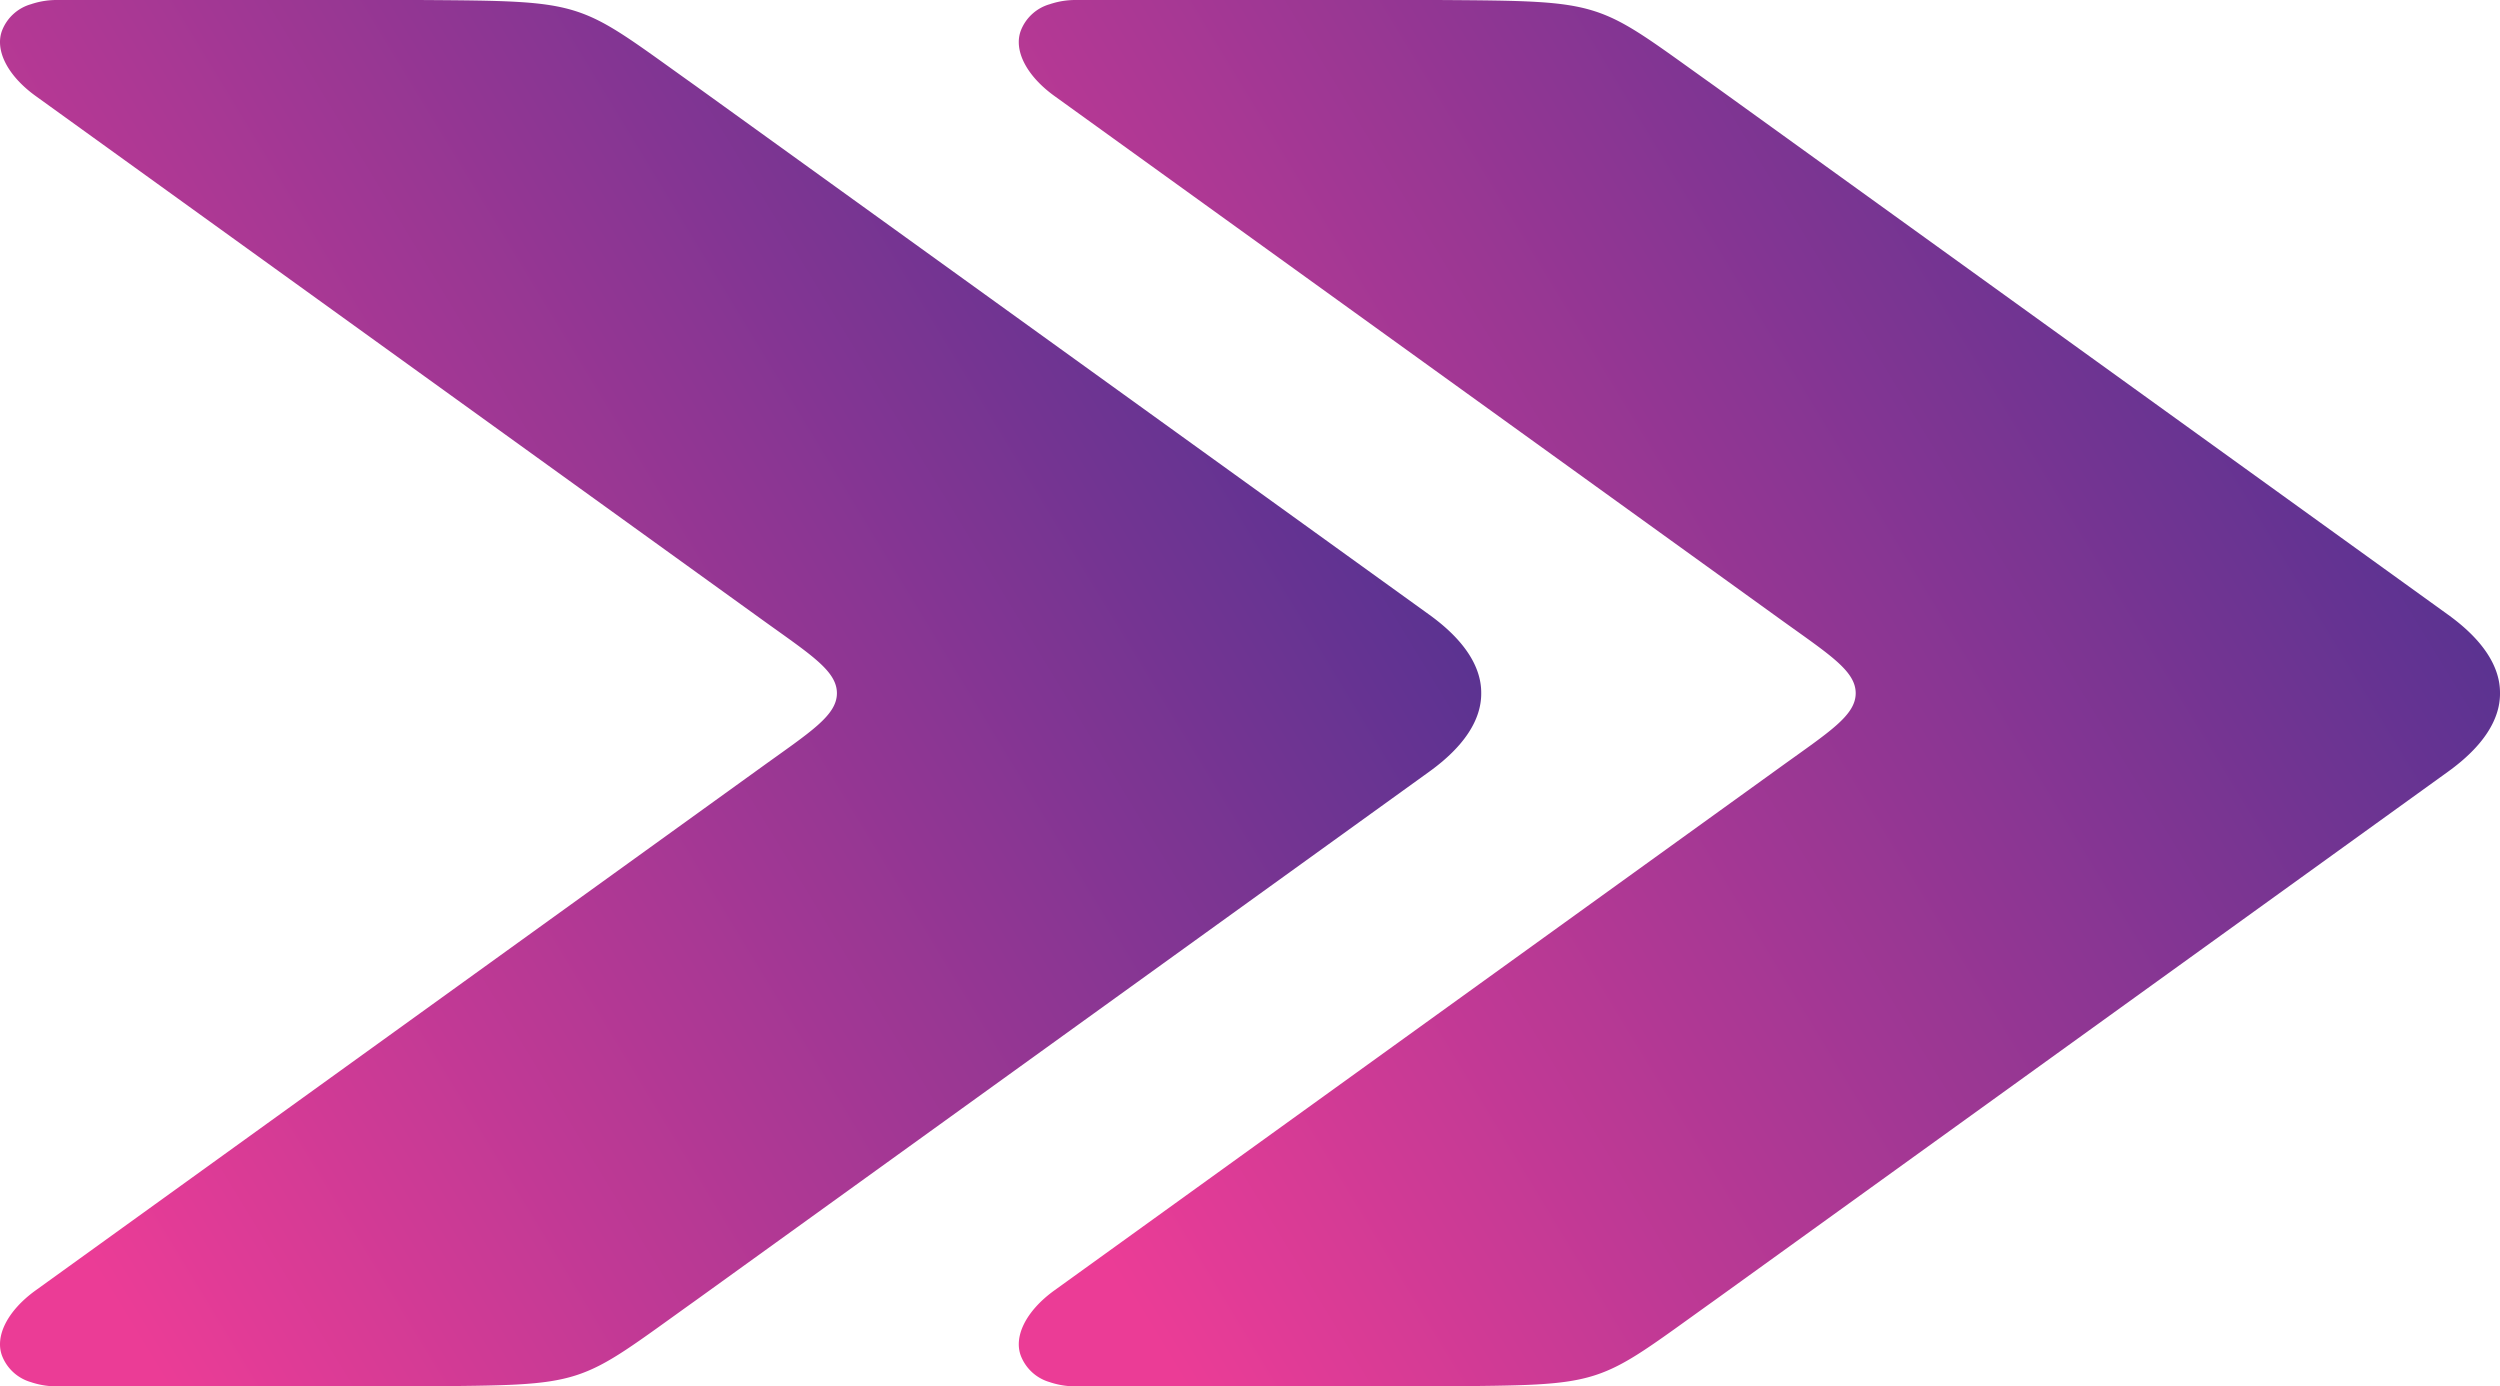 <svg xmlns="http://www.w3.org/2000/svg" xmlns:xlink="http://www.w3.org/1999/xlink" width="435.866" height="241.707" viewBox="0 0 435.866 241.707">
  <defs>
    <linearGradient id="linear-gradient" x1="0.13" y1="0.043" x2="0.674" y2="1" gradientUnits="objectBoundingBox">
      <stop offset="0" stop-color="#eb3c96"/>
      <stop offset="1" stop-color="#503291"/>
    </linearGradient>
  </defs>
  <g transform="translate(-299.41 -3097.299)">
    <path d="M241.113,5.845c-.025-.087-.05-.176-.078-.262l-.054-.147A7.666,7.666,0,0,0,236.523.416c-3.455-1.417-8,.851-11.59,5.852L133.751,132.754c-6.133,8.51-8.981,13.159-12.9,13.159-3.9,0-6.764-4.649-12.9-13.159L16.774,6.268C13.185,1.266,8.637-1,5.184.416A7.665,7.665,0,0,0,.725,5.437c-.018.049-.037.1-.054.147-.027.085-.052.175-.079.262A13.97,13.97,0,0,0,0,9.986v63.22c.263,29.657-.106,26.947,14.977,48.075l92.21,127.93c4.359,6.047,9.028,9.069,13.666,9.034,4.637.036,9.307-2.987,13.666-9.034l92.21-127.93c14.868-20.912,14.775-18.45,14.977-48.075V9.986A13.916,13.916,0,0,0,241.113,5.845Z" transform="translate(477.031 3339.006) rotate(-90)" fill="url(#linear-gradient)"/>
    <path d="M241.113,5.845c-.025-.087-.05-.176-.078-.262l-.054-.147A7.666,7.666,0,0,0,236.523.416c-3.455-1.417-8,.851-11.59,5.852L133.751,132.754c-6.133,8.51-8.981,13.159-12.9,13.159-3.9,0-6.764-4.649-12.9-13.159L16.774,6.268C13.185,1.266,8.637-1,5.184.416A7.665,7.665,0,0,0,.725,5.437c-.018.049-.037.1-.054.147-.027.085-.052.175-.079.262A13.97,13.97,0,0,0,0,9.986v63.22c.263,29.657-.106,26.947,14.977,48.075l92.21,127.93c4.359,6.047,9.028,9.069,13.666,9.034,4.637.036,9.307-2.987,13.666-9.034l92.21-127.93c14.868-20.912,14.775-18.45,14.977-48.075V9.986A13.916,13.916,0,0,0,241.113,5.845Z" transform="translate(299.41 3339.006) rotate(-90)" fill="url(#linear-gradient)"/>
  </g>
</svg>
